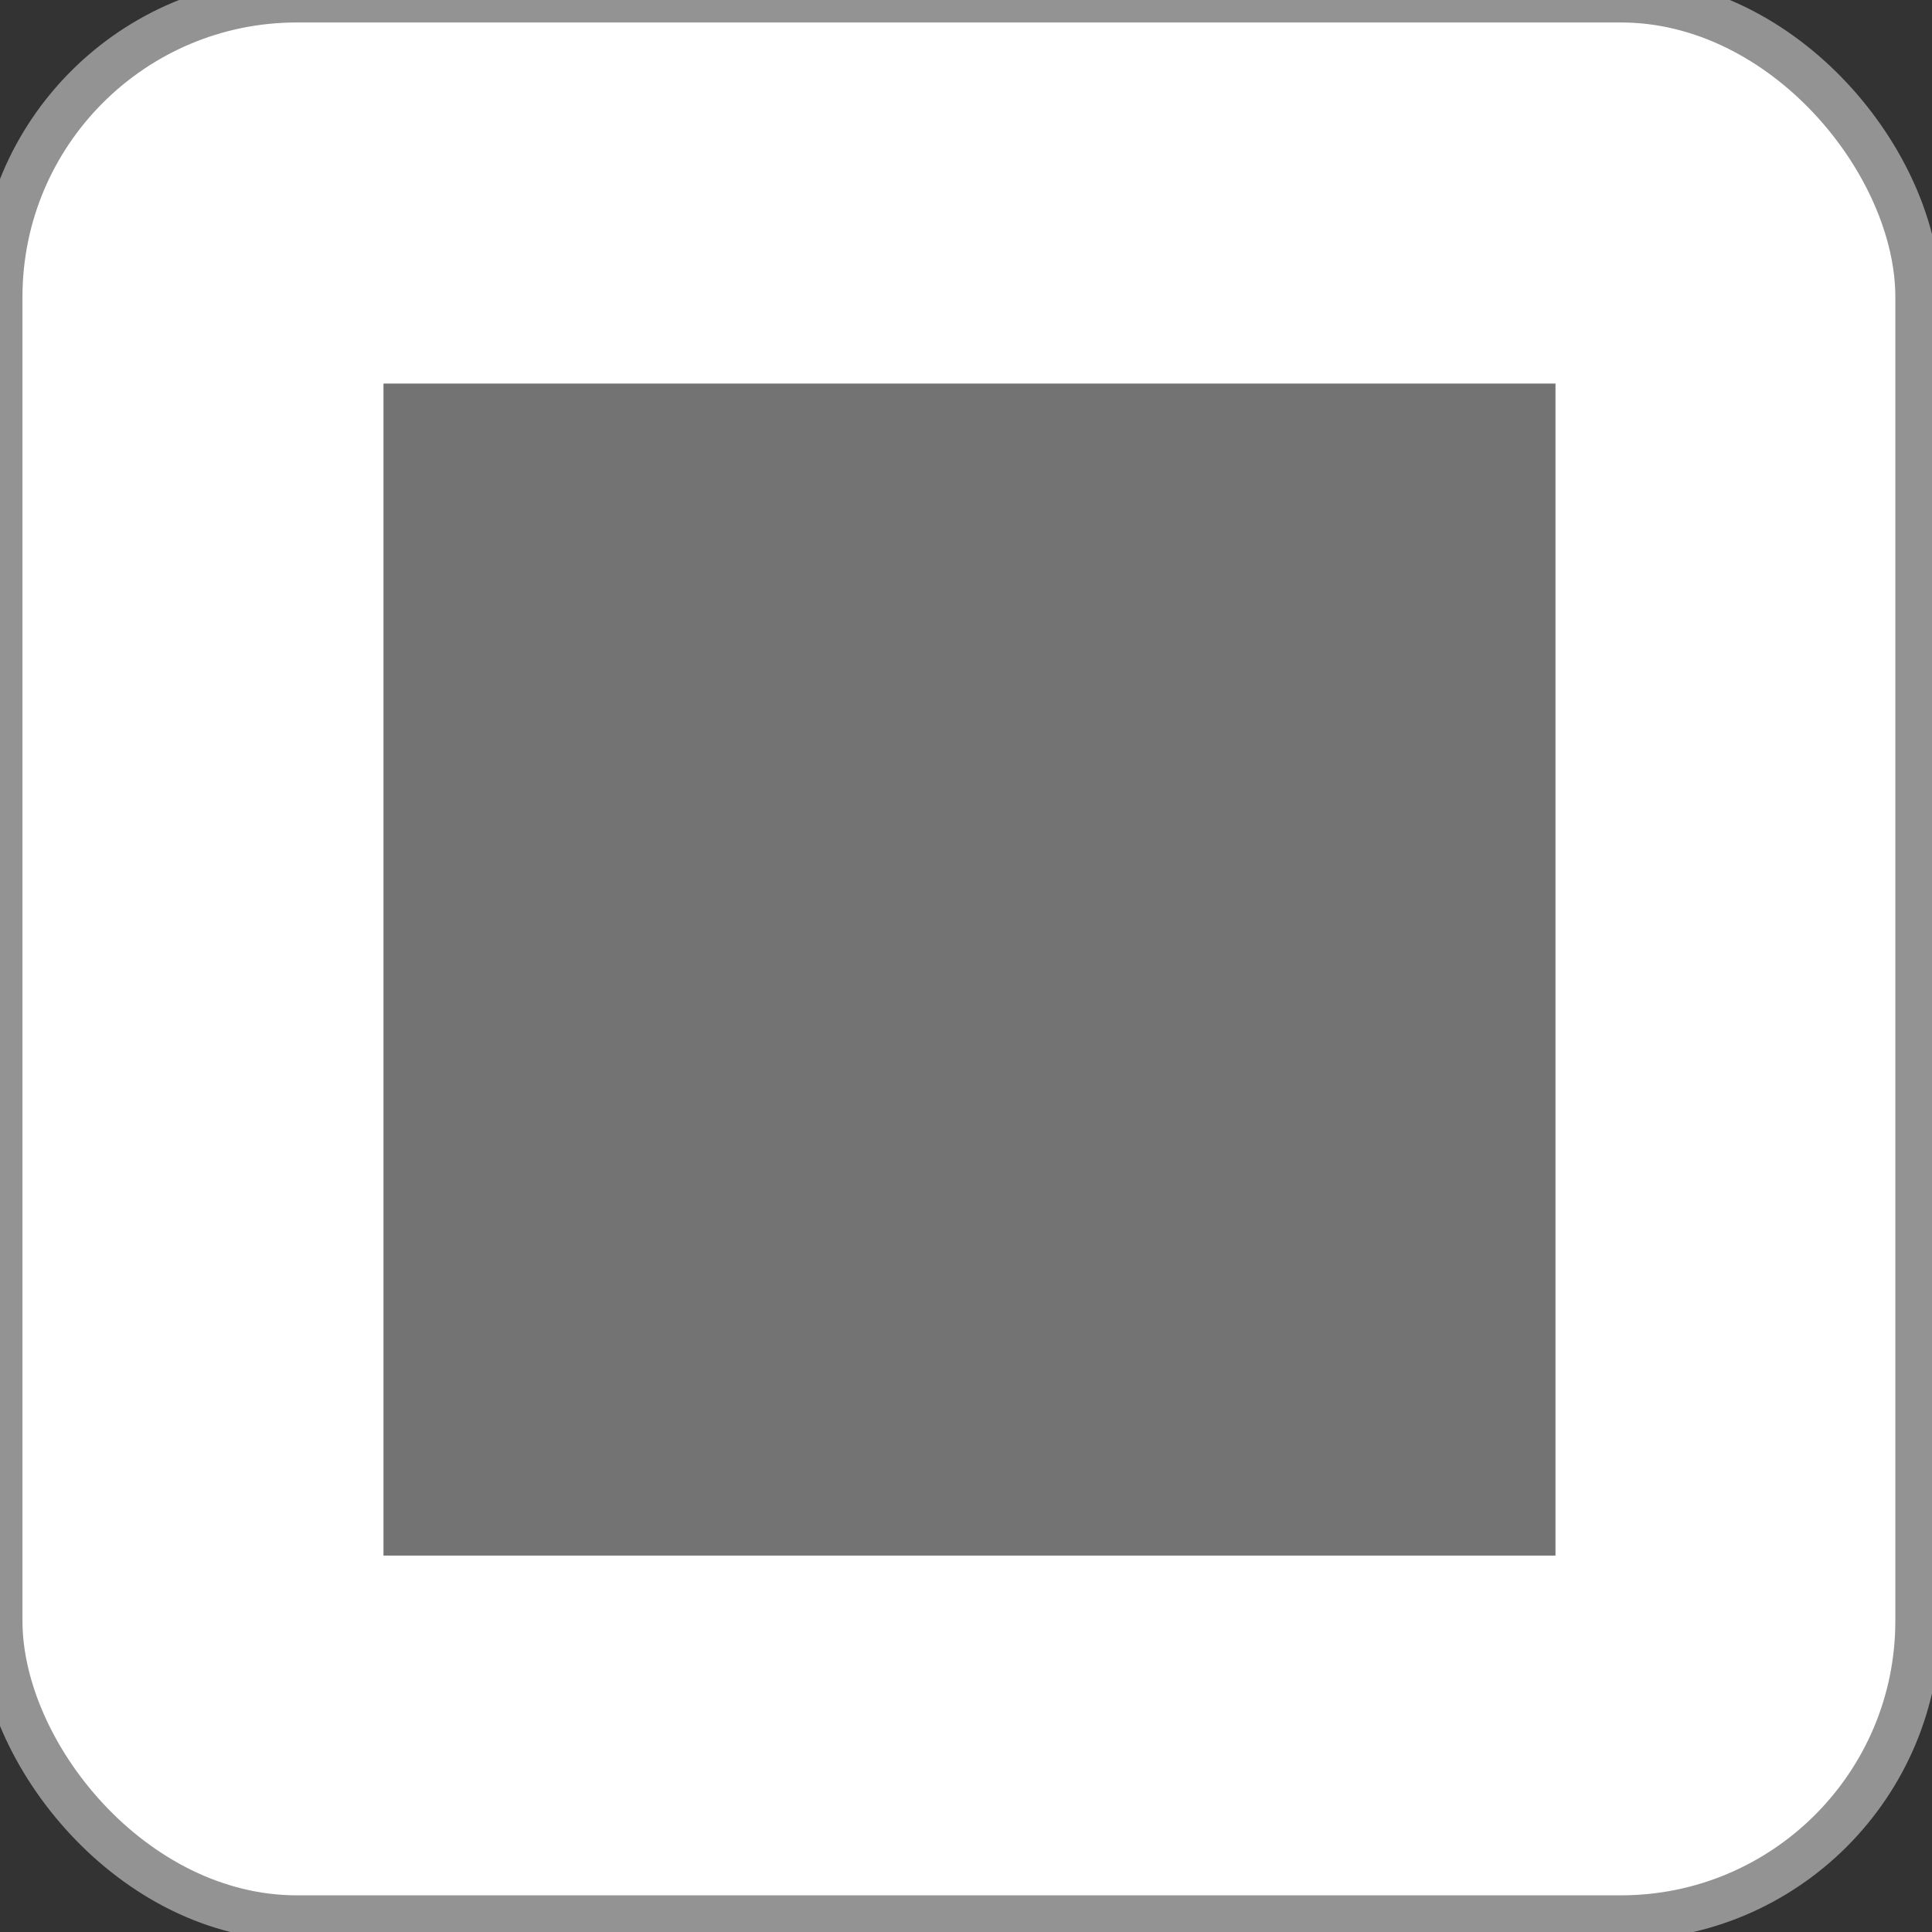 <?xml version="1.0" encoding="UTF-8"?> <svg xmlns="http://www.w3.org/2000/svg" width="43" height="43" viewBox="0 0 43 43" fill="none"><rect x="0" y="0" width="43" height="43" fill="#333333" stroke="none"/><rect width="42.684" height="42.684" rx="6.608" fill="white"></rect><rect width="42.684" height="42.684" rx="6.608" stroke="#939393"></rect><rect x="8.535" y="8.537" width="26.085" height="26.085" fill="#737373"></rect></svg> 